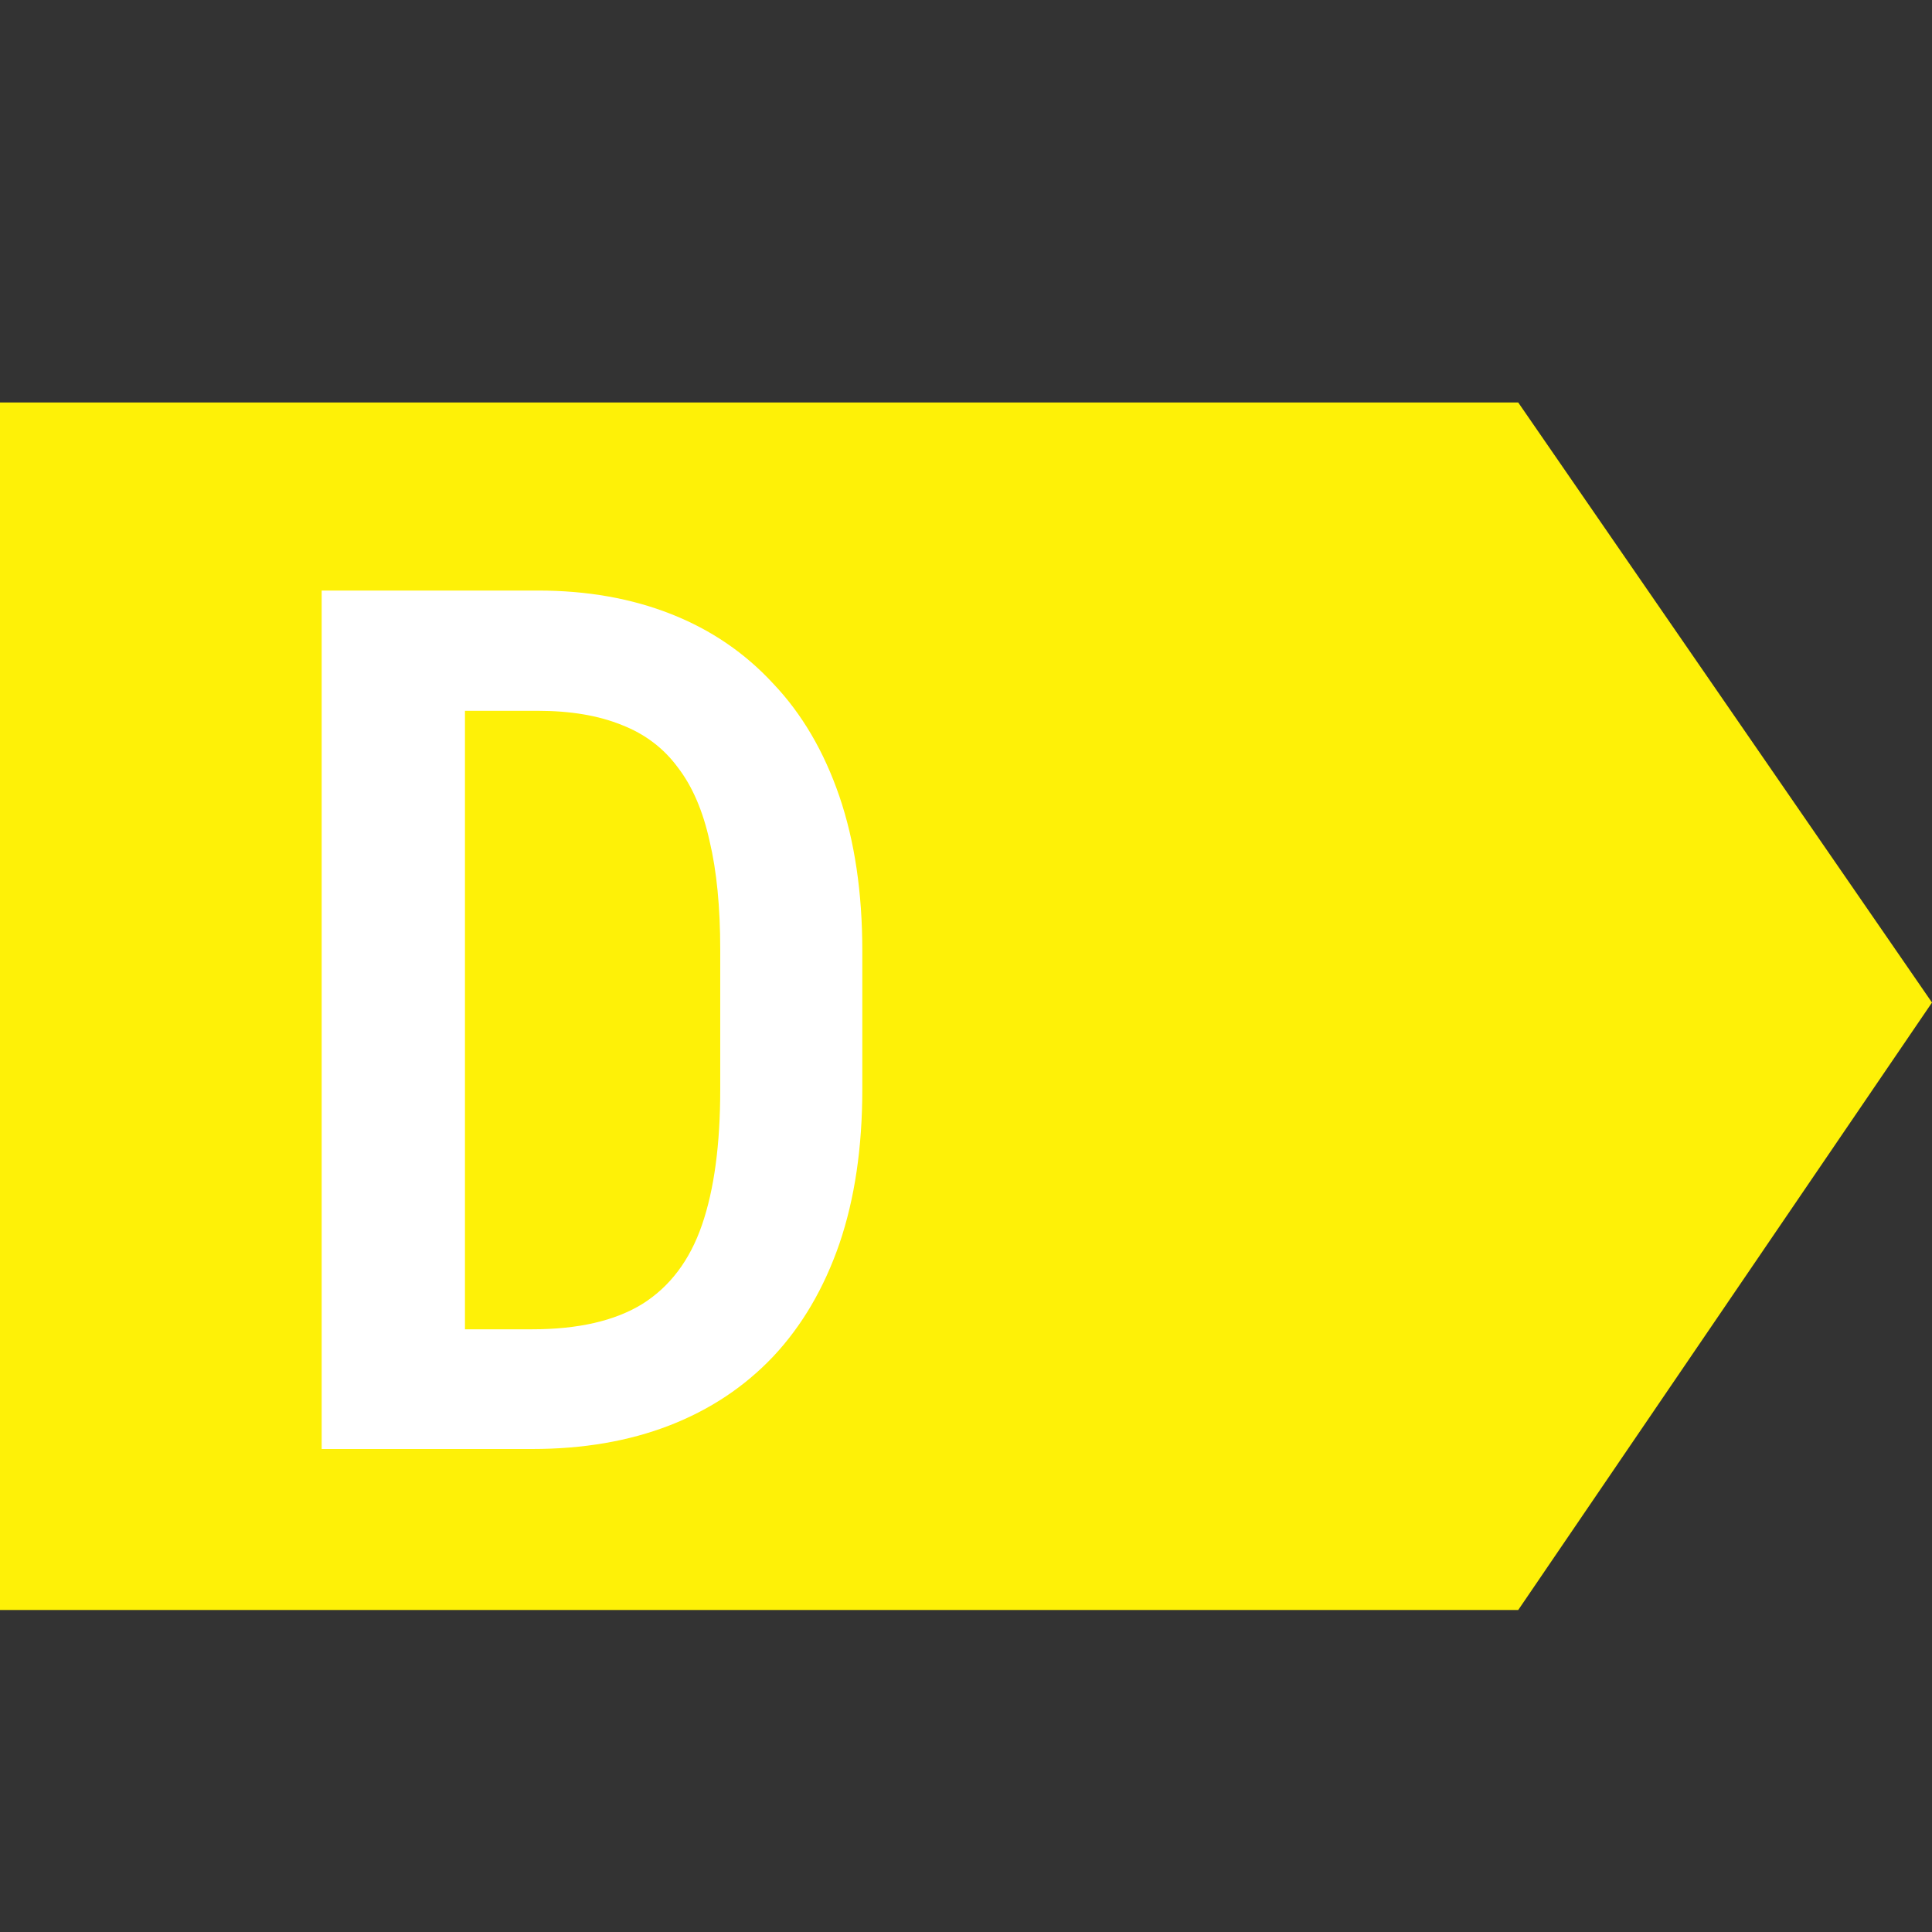 <svg width="24" height="24" viewBox="0 0 24 24" fill="none" xmlns="http://www.w3.org/2000/svg">
<rect x="0" y="0" width="24" height="24" fill="#333333" stroke="none"/>
<path d="M0 5H18.86L24 12.454L18.86 20H0V5Z" fill="#FEF107"/>
<path d="M6.611 18H4.758L4.772 16.513H6.611C7.182 16.513 7.639 16.408 7.98 16.198C8.322 15.983 8.569 15.656 8.72 15.217C8.872 14.777 8.947 14.216 8.947 13.532V11.796C8.947 11.269 8.903 10.82 8.815 10.449C8.732 10.073 8.601 9.768 8.42 9.533C8.244 9.294 8.012 9.118 7.724 9.006C7.436 8.889 7.089 8.83 6.684 8.83H4.721V7.336H6.684C7.294 7.336 7.846 7.434 8.339 7.629C8.833 7.824 9.255 8.112 9.606 8.493C9.963 8.869 10.236 9.335 10.427 9.892C10.617 10.449 10.712 11.088 10.712 11.811V13.532C10.712 14.255 10.617 14.895 10.427 15.451C10.236 16.003 9.963 16.469 9.606 16.85C9.25 17.226 8.82 17.512 8.317 17.707C7.814 17.902 7.246 18 6.611 18ZM5.776 7.336V18H3.996V7.336H5.776Z" fill="white"/>
</svg>
